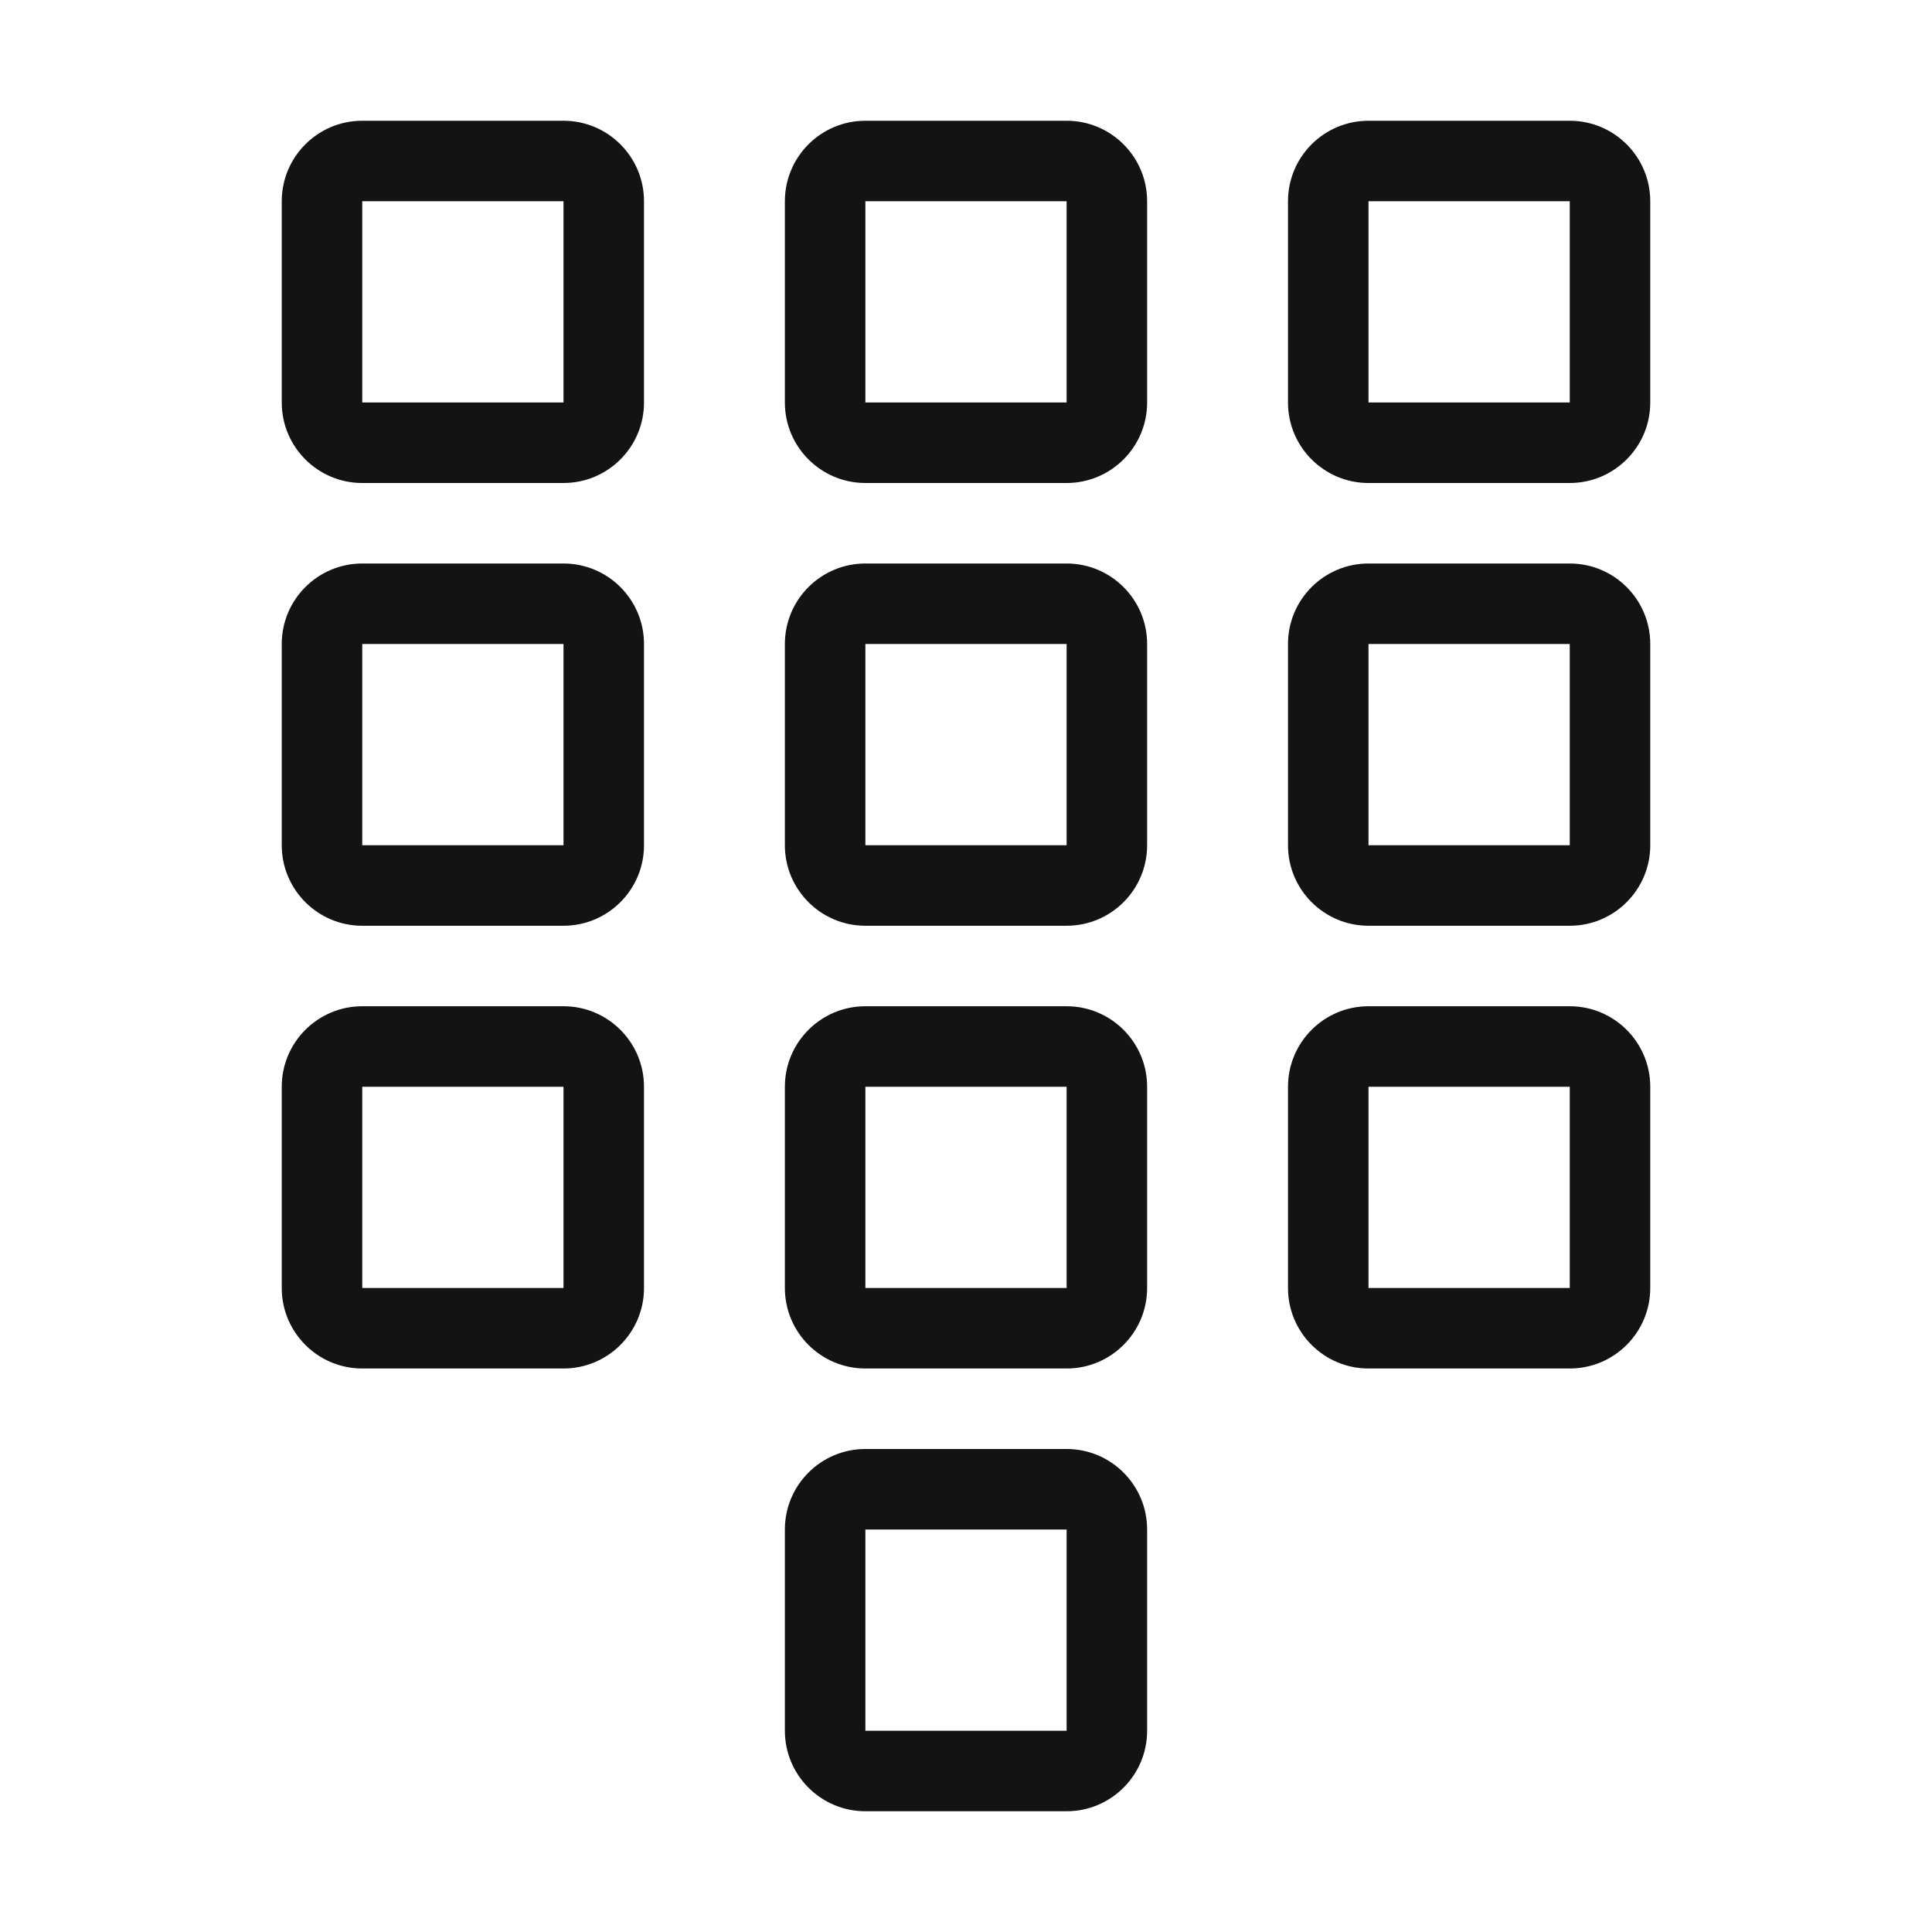 <svg width="24" height="24" viewBox="0 0 24 24" fill="none" xmlns="http://www.w3.org/2000/svg">
<path fill-rule="evenodd" clip-rule="evenodd" d="M7 2.5H4.5L4.5 5H7V2.5ZM4.5 1.5C3.948 1.5 3.5 1.948 3.5 2.5V5C3.5 5.552 3.948 6 4.5 6H7C7.552 6 8 5.552 8 5V2.5C8 1.948 7.552 1.5 7 1.5H4.5Z" fill="#131316"/>
<path fill-rule="evenodd" clip-rule="evenodd" d="M19.5 2.5H17V5H19.5V2.5ZM17 1.5C16.448 1.5 16 1.948 16 2.5V5C16 5.552 16.448 6 17 6H19.5C20.052 6 20.5 5.552 20.5 5V2.5C20.5 1.948 20.052 1.5 19.5 1.5H17Z" fill="#131316"/>
<path fill-rule="evenodd" clip-rule="evenodd" d="M13.25 2.5H10.75V5H13.25V2.5ZM10.75 1.5C10.198 1.5 9.75 1.948 9.75 2.5V5C9.75 5.552 10.198 6 10.75 6H13.25C13.802 6 14.25 5.552 14.25 5V2.5C14.25 1.948 13.802 1.5 13.25 1.5H10.75Z" fill="#131316"/>
<path fill-rule="evenodd" clip-rule="evenodd" d="M7 8H4.5L4.5 10.5H7V8ZM4.5 7C3.948 7 3.5 7.448 3.5 8V10.5C3.5 11.052 3.948 11.5 4.5 11.5H7C7.552 11.5 8 11.052 8 10.5V8C8 7.448 7.552 7 7 7H4.5Z" fill="#131316"/>
<path fill-rule="evenodd" clip-rule="evenodd" d="M19.5 8H17V10.5H19.5V8ZM17 7C16.448 7 16 7.448 16 8V10.5C16 11.052 16.448 11.5 17 11.5H19.5C20.052 11.5 20.5 11.052 20.5 10.5V8C20.5 7.448 20.052 7 19.5 7H17Z" fill="#131316"/>
<path fill-rule="evenodd" clip-rule="evenodd" d="M13.25 8H10.75V10.5H13.25V8ZM10.75 7C10.198 7 9.75 7.448 9.75 8V10.5C9.75 11.052 10.198 11.5 10.75 11.5H13.25C13.802 11.5 14.25 11.052 14.25 10.5V8C14.25 7.448 13.802 7 13.25 7H10.75Z" fill="#131316"/>
<path fill-rule="evenodd" clip-rule="evenodd" d="M7 13.5H4.5L4.5 16H7V13.5ZM4.5 12.5C3.948 12.5 3.5 12.948 3.5 13.5V16C3.5 16.552 3.948 17 4.5 17H7C7.552 17 8 16.552 8 16V13.5C8 12.948 7.552 12.5 7 12.5H4.5Z" fill="#131316"/>
<path fill-rule="evenodd" clip-rule="evenodd" d="M19.5 13.5H17V16H19.5V13.5ZM17 12.5C16.448 12.5 16 12.948 16 13.5V16C16 16.552 16.448 17 17 17H19.5C20.052 17 20.5 16.552 20.5 16V13.5C20.5 12.948 20.052 12.5 19.5 12.5H17Z" fill="#131316"/>
<path fill-rule="evenodd" clip-rule="evenodd" d="M13.25 13.5H10.75V16H13.25V13.5ZM10.75 12.5C10.198 12.5 9.75 12.948 9.75 13.5V16C9.75 16.552 10.198 17 10.75 17H13.25C13.802 17 14.25 16.552 14.25 16V13.5C14.25 12.948 13.802 12.5 13.25 12.5H10.75Z" fill="#131316"/>
<path fill-rule="evenodd" clip-rule="evenodd" d="M13.25 19H10.75V21.5H13.25V19ZM10.75 18C10.198 18 9.75 18.448 9.75 19V21.5C9.75 22.052 10.198 22.5 10.75 22.5H13.25C13.802 22.5 14.25 22.052 14.25 21.5V19C14.25 18.448 13.802 18 13.25 18H10.75Z" fill="#131316"/>
</svg>